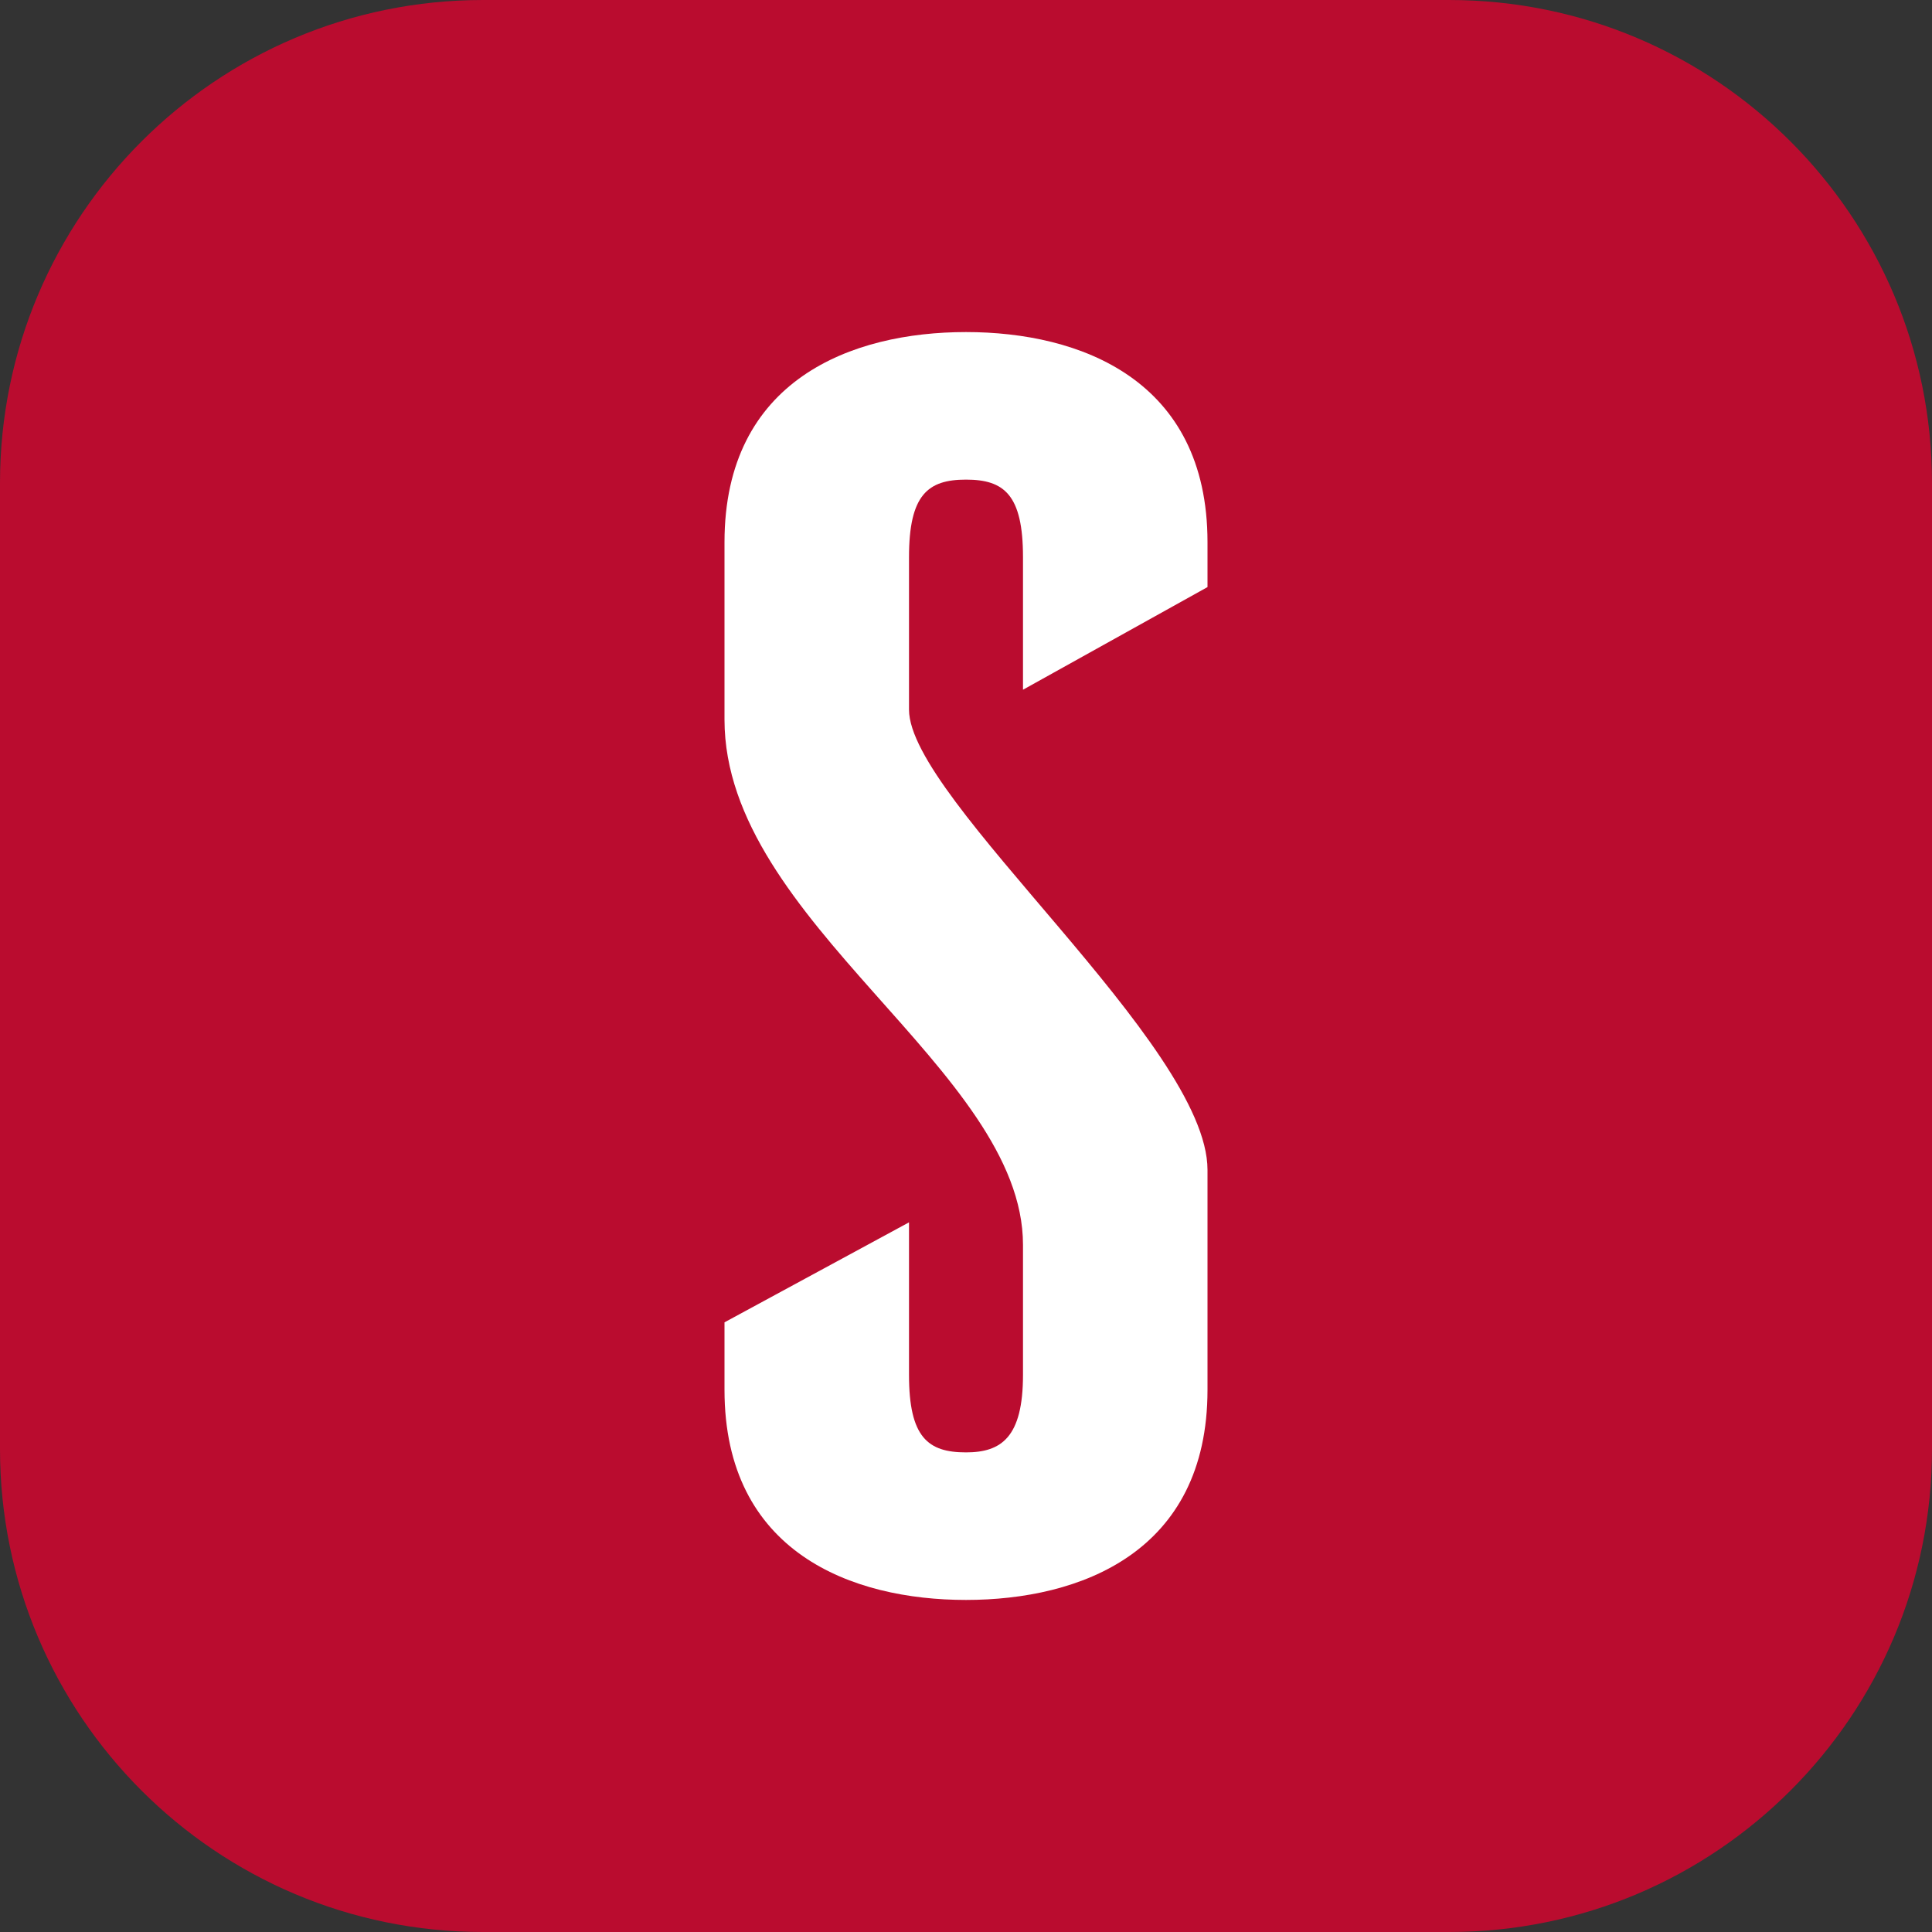 <svg width="16" height="16" viewBox="0 0 16 16" fill="none" xmlns="http://www.w3.org/2000/svg">
<rect x="0" y="0" width="16" height="16" fill="#333333" stroke="none"/>
<path d="M12 0H4C1.791 0 0 1.791 0 4V12C0 14.209 1.791 16 4 16H12C14.209 16 16 14.209 16 12V4C16 1.791 14.209 0 12 0Z" fill="#BA0C2F"/>
<path d="M8.472 5.712V4.614C8.472 4.096 8.315 3.972 8 3.972C7.685 3.972 7.528 4.096 7.528 4.614V5.877C7.528 6.623 10 8.652 10 9.688V11.51C10 12.857 8.944 13.25 8 13.25C7.056 13.25 6 12.857 6 11.51V10.951L7.528 10.123V11.386C7.528 11.904 7.685 12.028 8 12.028C8.292 12.028 8.472 11.904 8.472 11.386V10.309C8.472 8.859 6 7.638 6 5.96V4.49C6 3.143 7.056 2.75 8 2.75C8.944 2.75 10 3.143 10 4.49V4.862L8.472 5.712Z" fill="white"/>
</svg>
